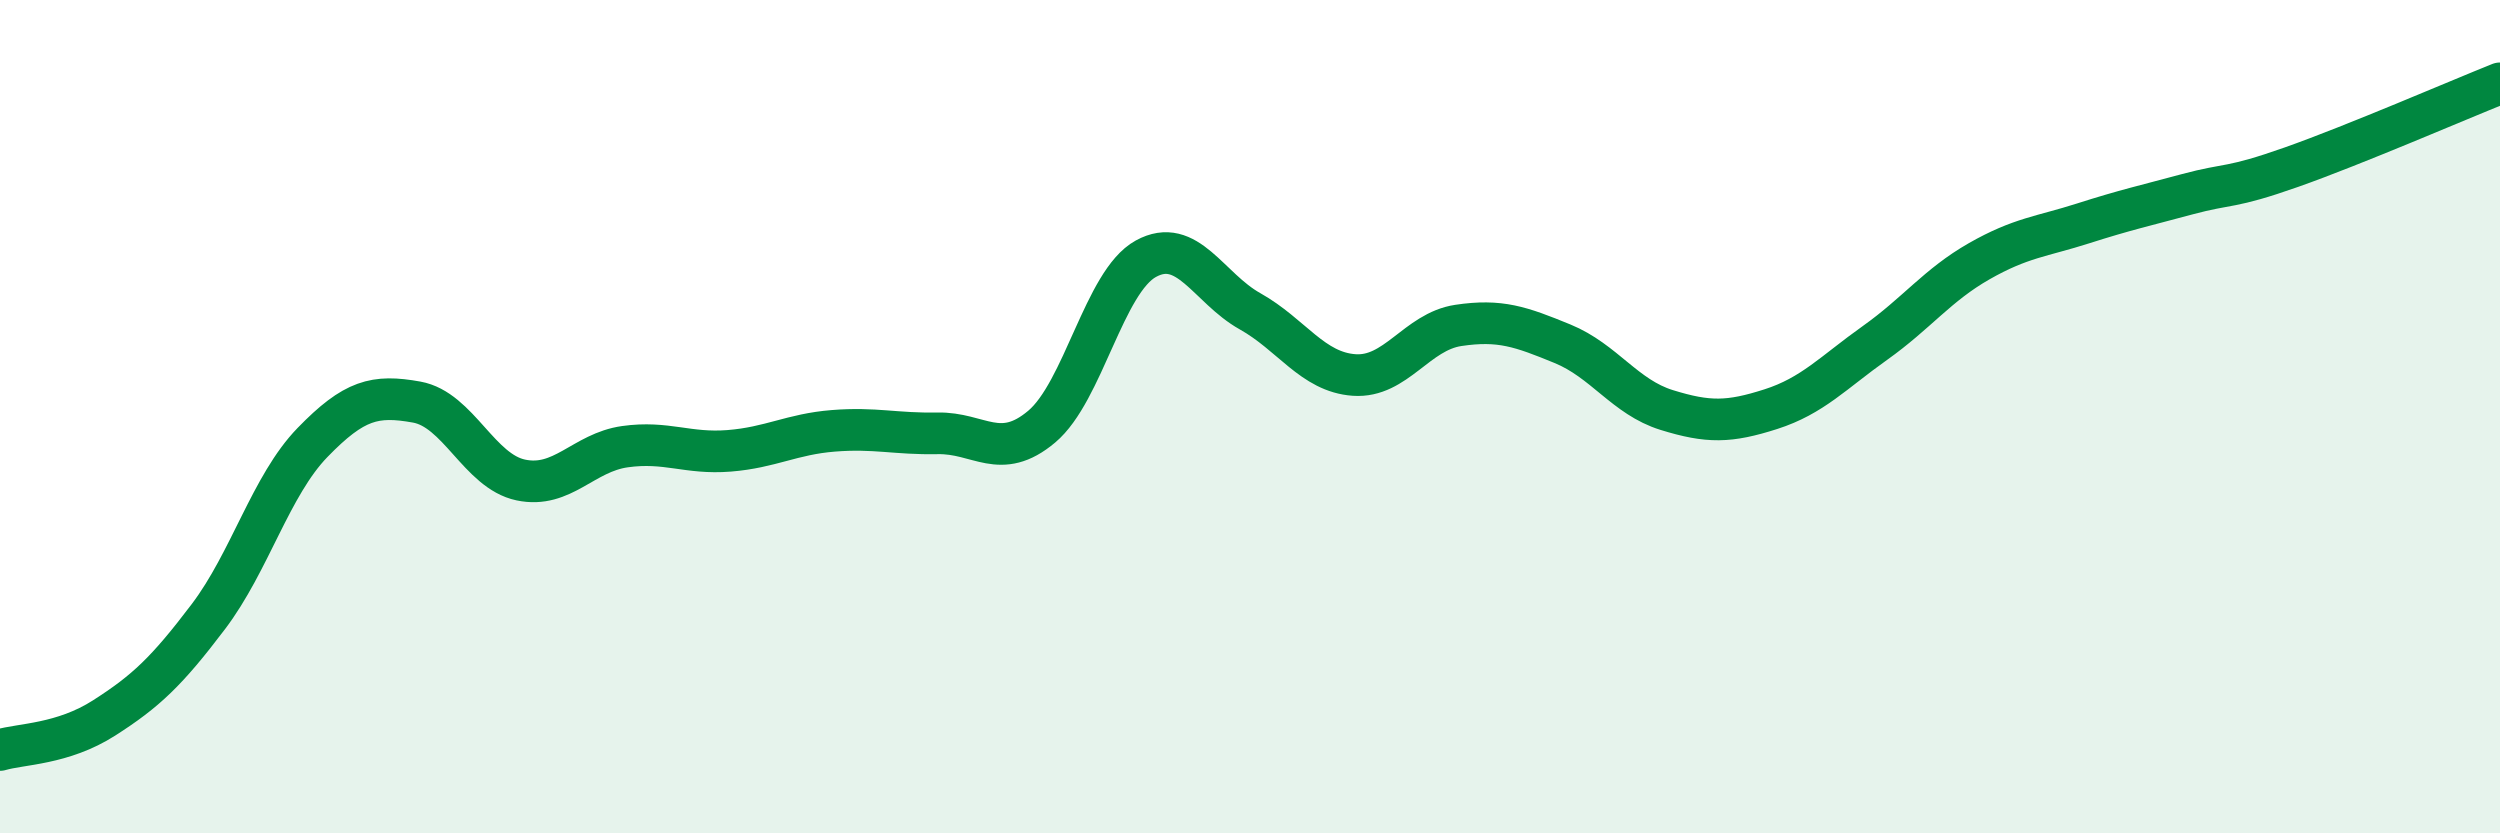 
    <svg width="60" height="20" viewBox="0 0 60 20" xmlns="http://www.w3.org/2000/svg">
      <path
        d="M 0,18 C 0.5,17.85 1.5,17.87 2.5,17.23 C 3.5,16.59 4,16.12 5,14.8 C 6,13.48 6.5,11.65 7.5,10.62 C 8.5,9.59 9,9.47 10,9.65 C 11,9.83 11.5,11.31 12.5,11.52 C 13.5,11.73 14,10.86 15,10.72 C 16,10.58 16.5,10.9 17.5,10.82 C 18.5,10.74 19,10.42 20,10.34 C 21,10.26 21.5,10.42 22.5,10.4 C 23.5,10.38 24,11.08 25,10.24 C 26,9.4 26.5,6.76 27.5,6.21 C 28.5,5.66 29,6.91 30,7.47 C 31,8.03 31.5,8.93 32.5,9 C 33.5,9.07 34,7.96 35,7.81 C 36,7.66 36.5,7.84 37.5,8.25 C 38.5,8.66 39,9.53 40,9.84 C 41,10.15 41.5,10.14 42.5,9.82 C 43.5,9.5 44,8.94 45,8.23 C 46,7.52 46.5,6.84 47.5,6.27 C 48.5,5.7 49,5.68 50,5.36 C 51,5.04 51.5,4.93 52.5,4.66 C 53.5,4.39 53.5,4.54 55,4.01 C 56.5,3.48 59,2.4 60,2L60 20L0 20Z"
        fill="#008740"
        opacity="0.1"
        stroke-linecap="round"
        stroke-linejoin="round"
      />
      <path
        d="M 0,18 C 0.5,17.85 1.5,17.87 2.5,17.23 C 3.5,16.59 4,16.12 5,14.8 C 6,13.48 6.5,11.65 7.5,10.62 C 8.5,9.59 9,9.47 10,9.65 C 11,9.83 11.5,11.31 12.5,11.52 C 13.5,11.73 14,10.86 15,10.72 C 16,10.58 16.5,10.9 17.5,10.82 C 18.5,10.74 19,10.42 20,10.34 C 21,10.26 21.5,10.42 22.5,10.4 C 23.5,10.38 24,11.08 25,10.24 C 26,9.4 26.5,6.76 27.5,6.21 C 28.5,5.66 29,6.91 30,7.47 C 31,8.03 31.5,8.93 32.5,9 C 33.5,9.07 34,7.96 35,7.81 C 36,7.66 36.5,7.84 37.5,8.25 C 38.5,8.66 39,9.53 40,9.84 C 41,10.15 41.5,10.14 42.5,9.82 C 43.5,9.5 44,8.94 45,8.23 C 46,7.52 46.5,6.84 47.5,6.27 C 48.5,5.7 49,5.68 50,5.36 C 51,5.04 51.5,4.93 52.5,4.66 C 53.5,4.39 53.5,4.54 55,4.01 C 56.5,3.48 59,2.4 60,2"
        stroke="#008740"
        stroke-width="1"
        fill="none"
        stroke-linecap="round"
        stroke-linejoin="round"
      />
    </svg>
  